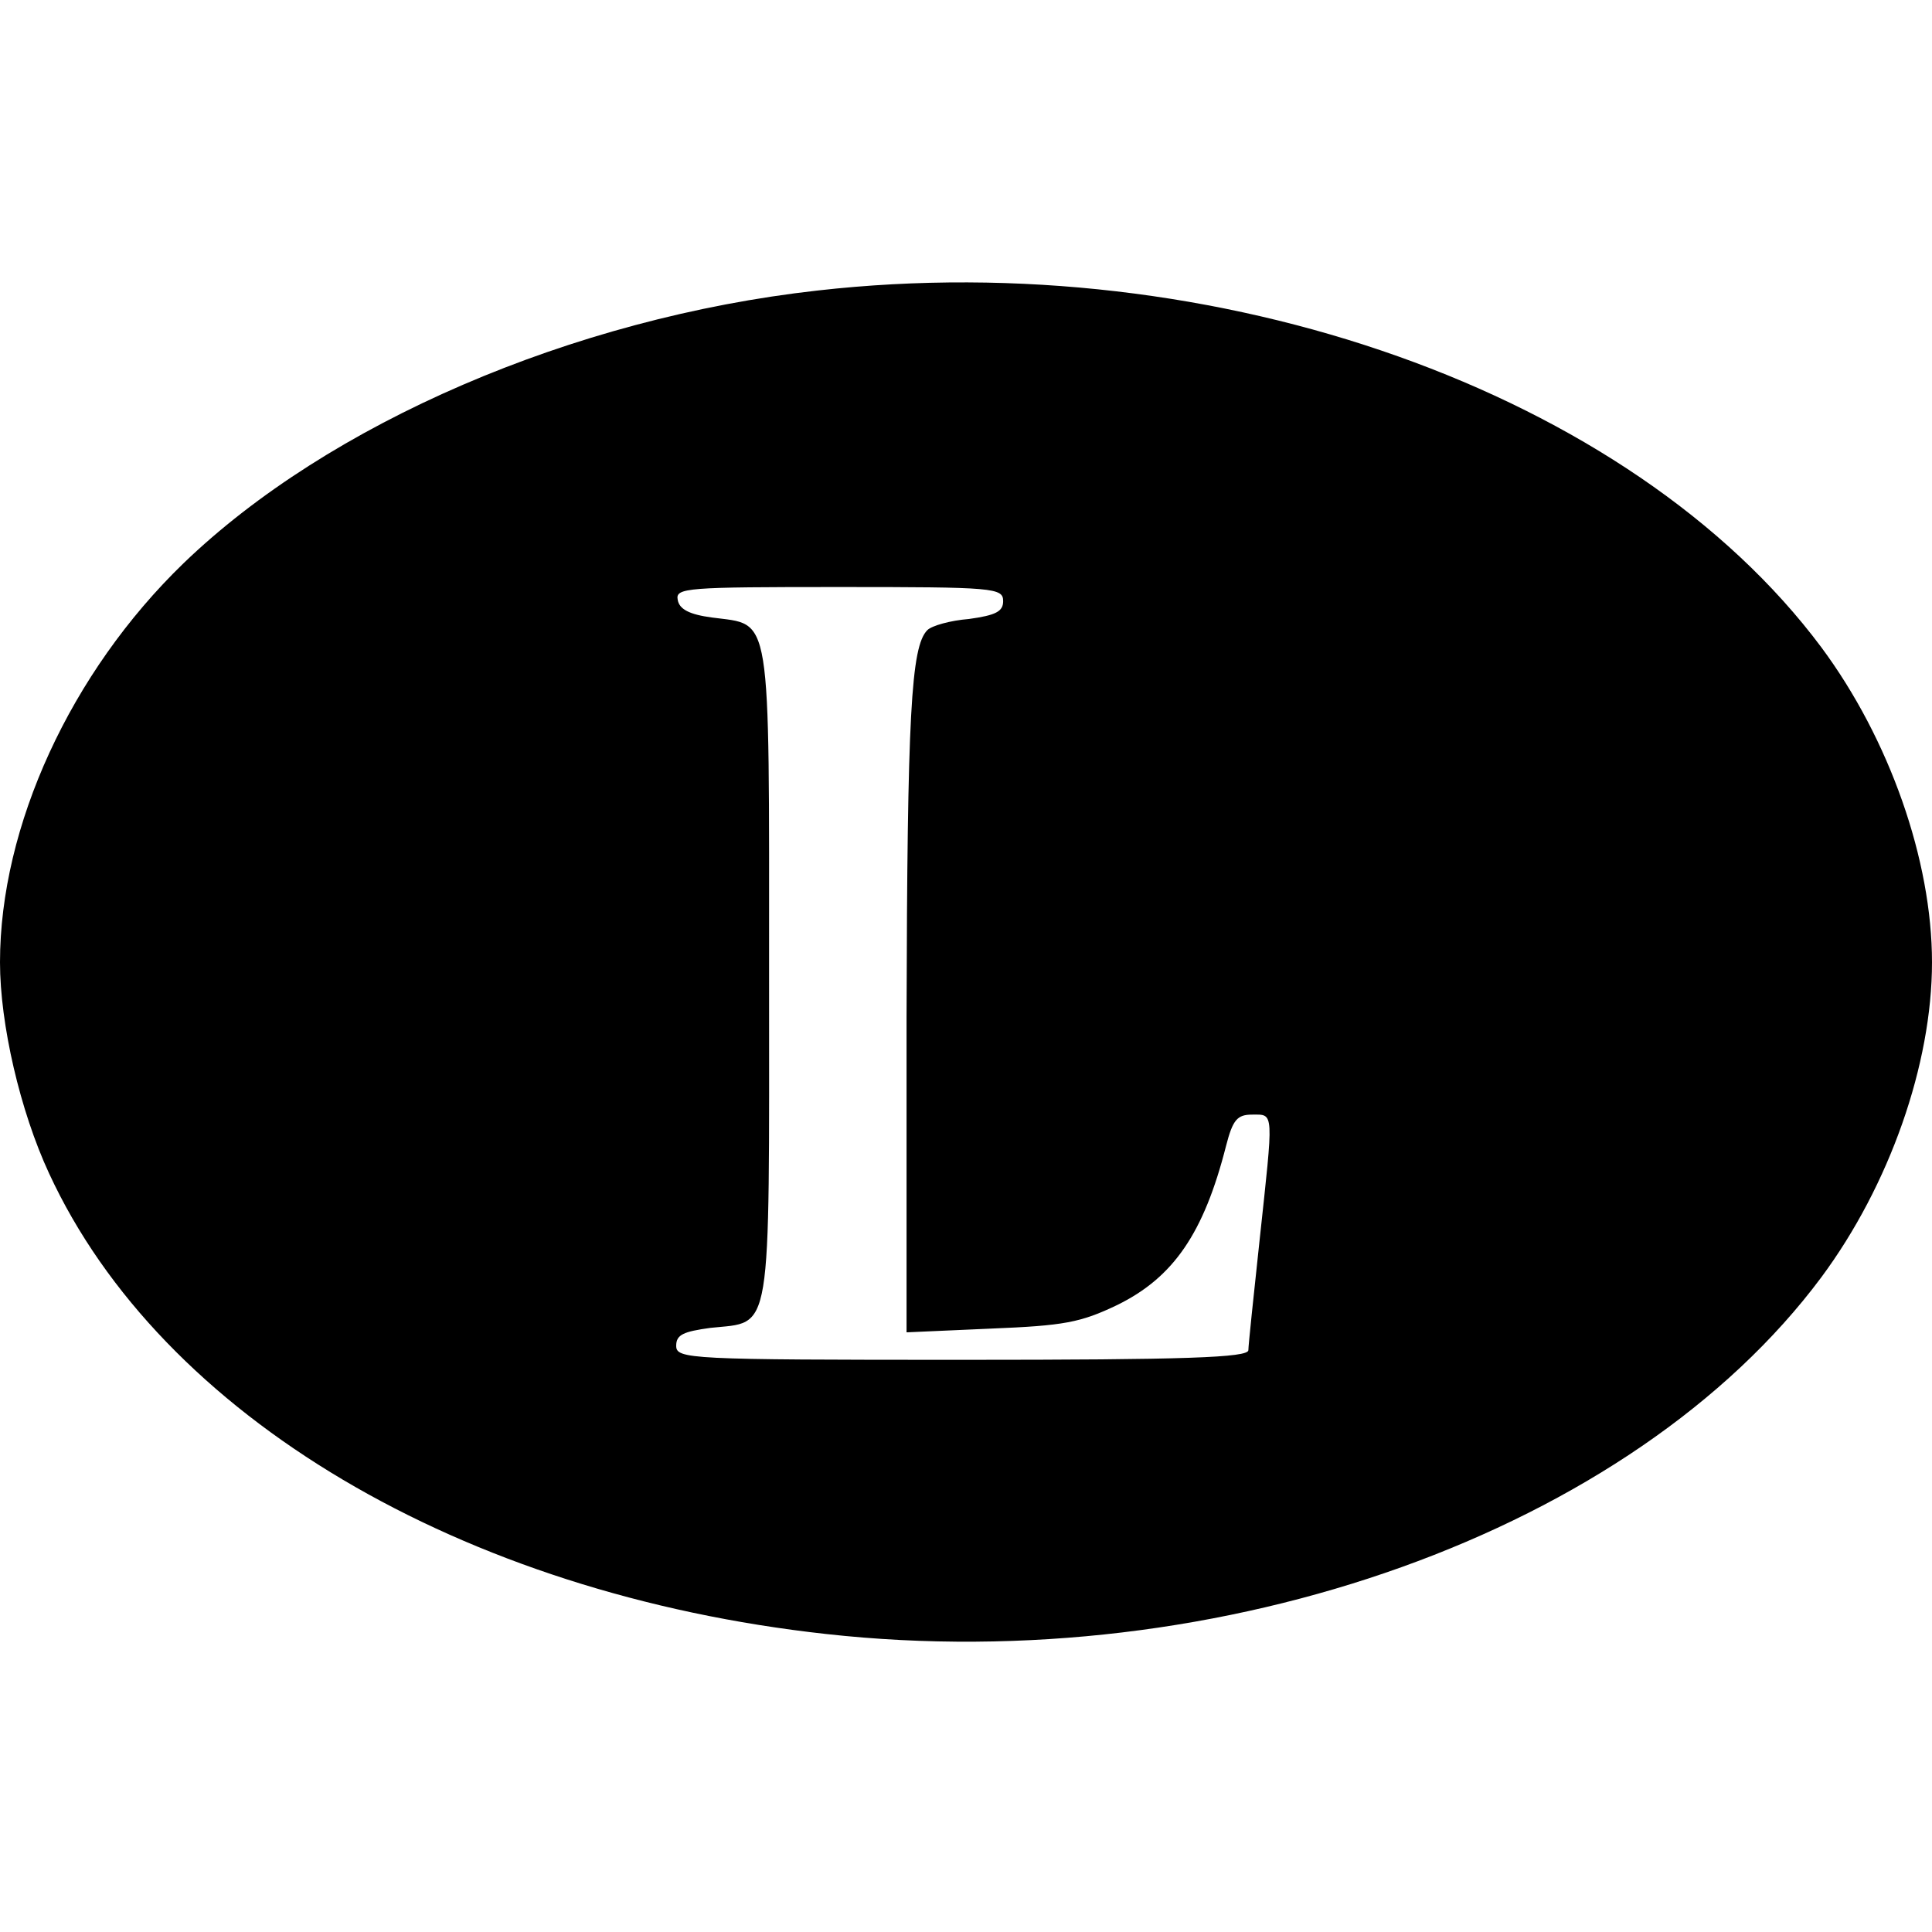 <?xml version="1.0" standalone="no"?>
<!DOCTYPE svg PUBLIC "-//W3C//DTD SVG 20010904//EN"
 "http://www.w3.org/TR/2001/REC-SVG-20010904/DTD/svg10.dtd">
<svg version="1.0" xmlns="http://www.w3.org/2000/svg"
 width="260pt" height="260pt" viewBox="0 0 260 260"
 preserveAspectRatio="xMidYMid meet">
<g transform="translate(0,260) scale(0.1,-0.1)"
fill="#000000" stroke="none">
<path d="M1100 2209 c-330 -37 -658 -179 -853 -367 -152 -147 -247 -354 -247
-537 0 -83 27 -200 66 -284 151 -327 555 -566 1046 -620 533 -59 1085 139
1339 480 92 124 149 287 149 424 0 137 -57 300 -149 424 -256 343 -813 541
-1351 480z m250 -418 c0 -14 -10 -19 -46 -24 -25 -2 -50 -9 -56 -15 -22 -22
-27 -113 -28 -521 l0 -424 113 5 c99 4 121 8 171 32 75 37 116 96 146 214 9
35 15 42 35 42 30 0 29 7 10 -170 -8 -74 -15 -141 -15 -147 0 -10 -84 -13
-385 -13 -369 0 -385 1 -385 19 0 15 10 19 46 24 84 9 79 -19 79 477 0 495 4
468 -77 479 -30 4 -44 11 -46 24 -3 16 12 17 217 17 209 0 221 -1 221 -19z"/>
</g>
</svg>

